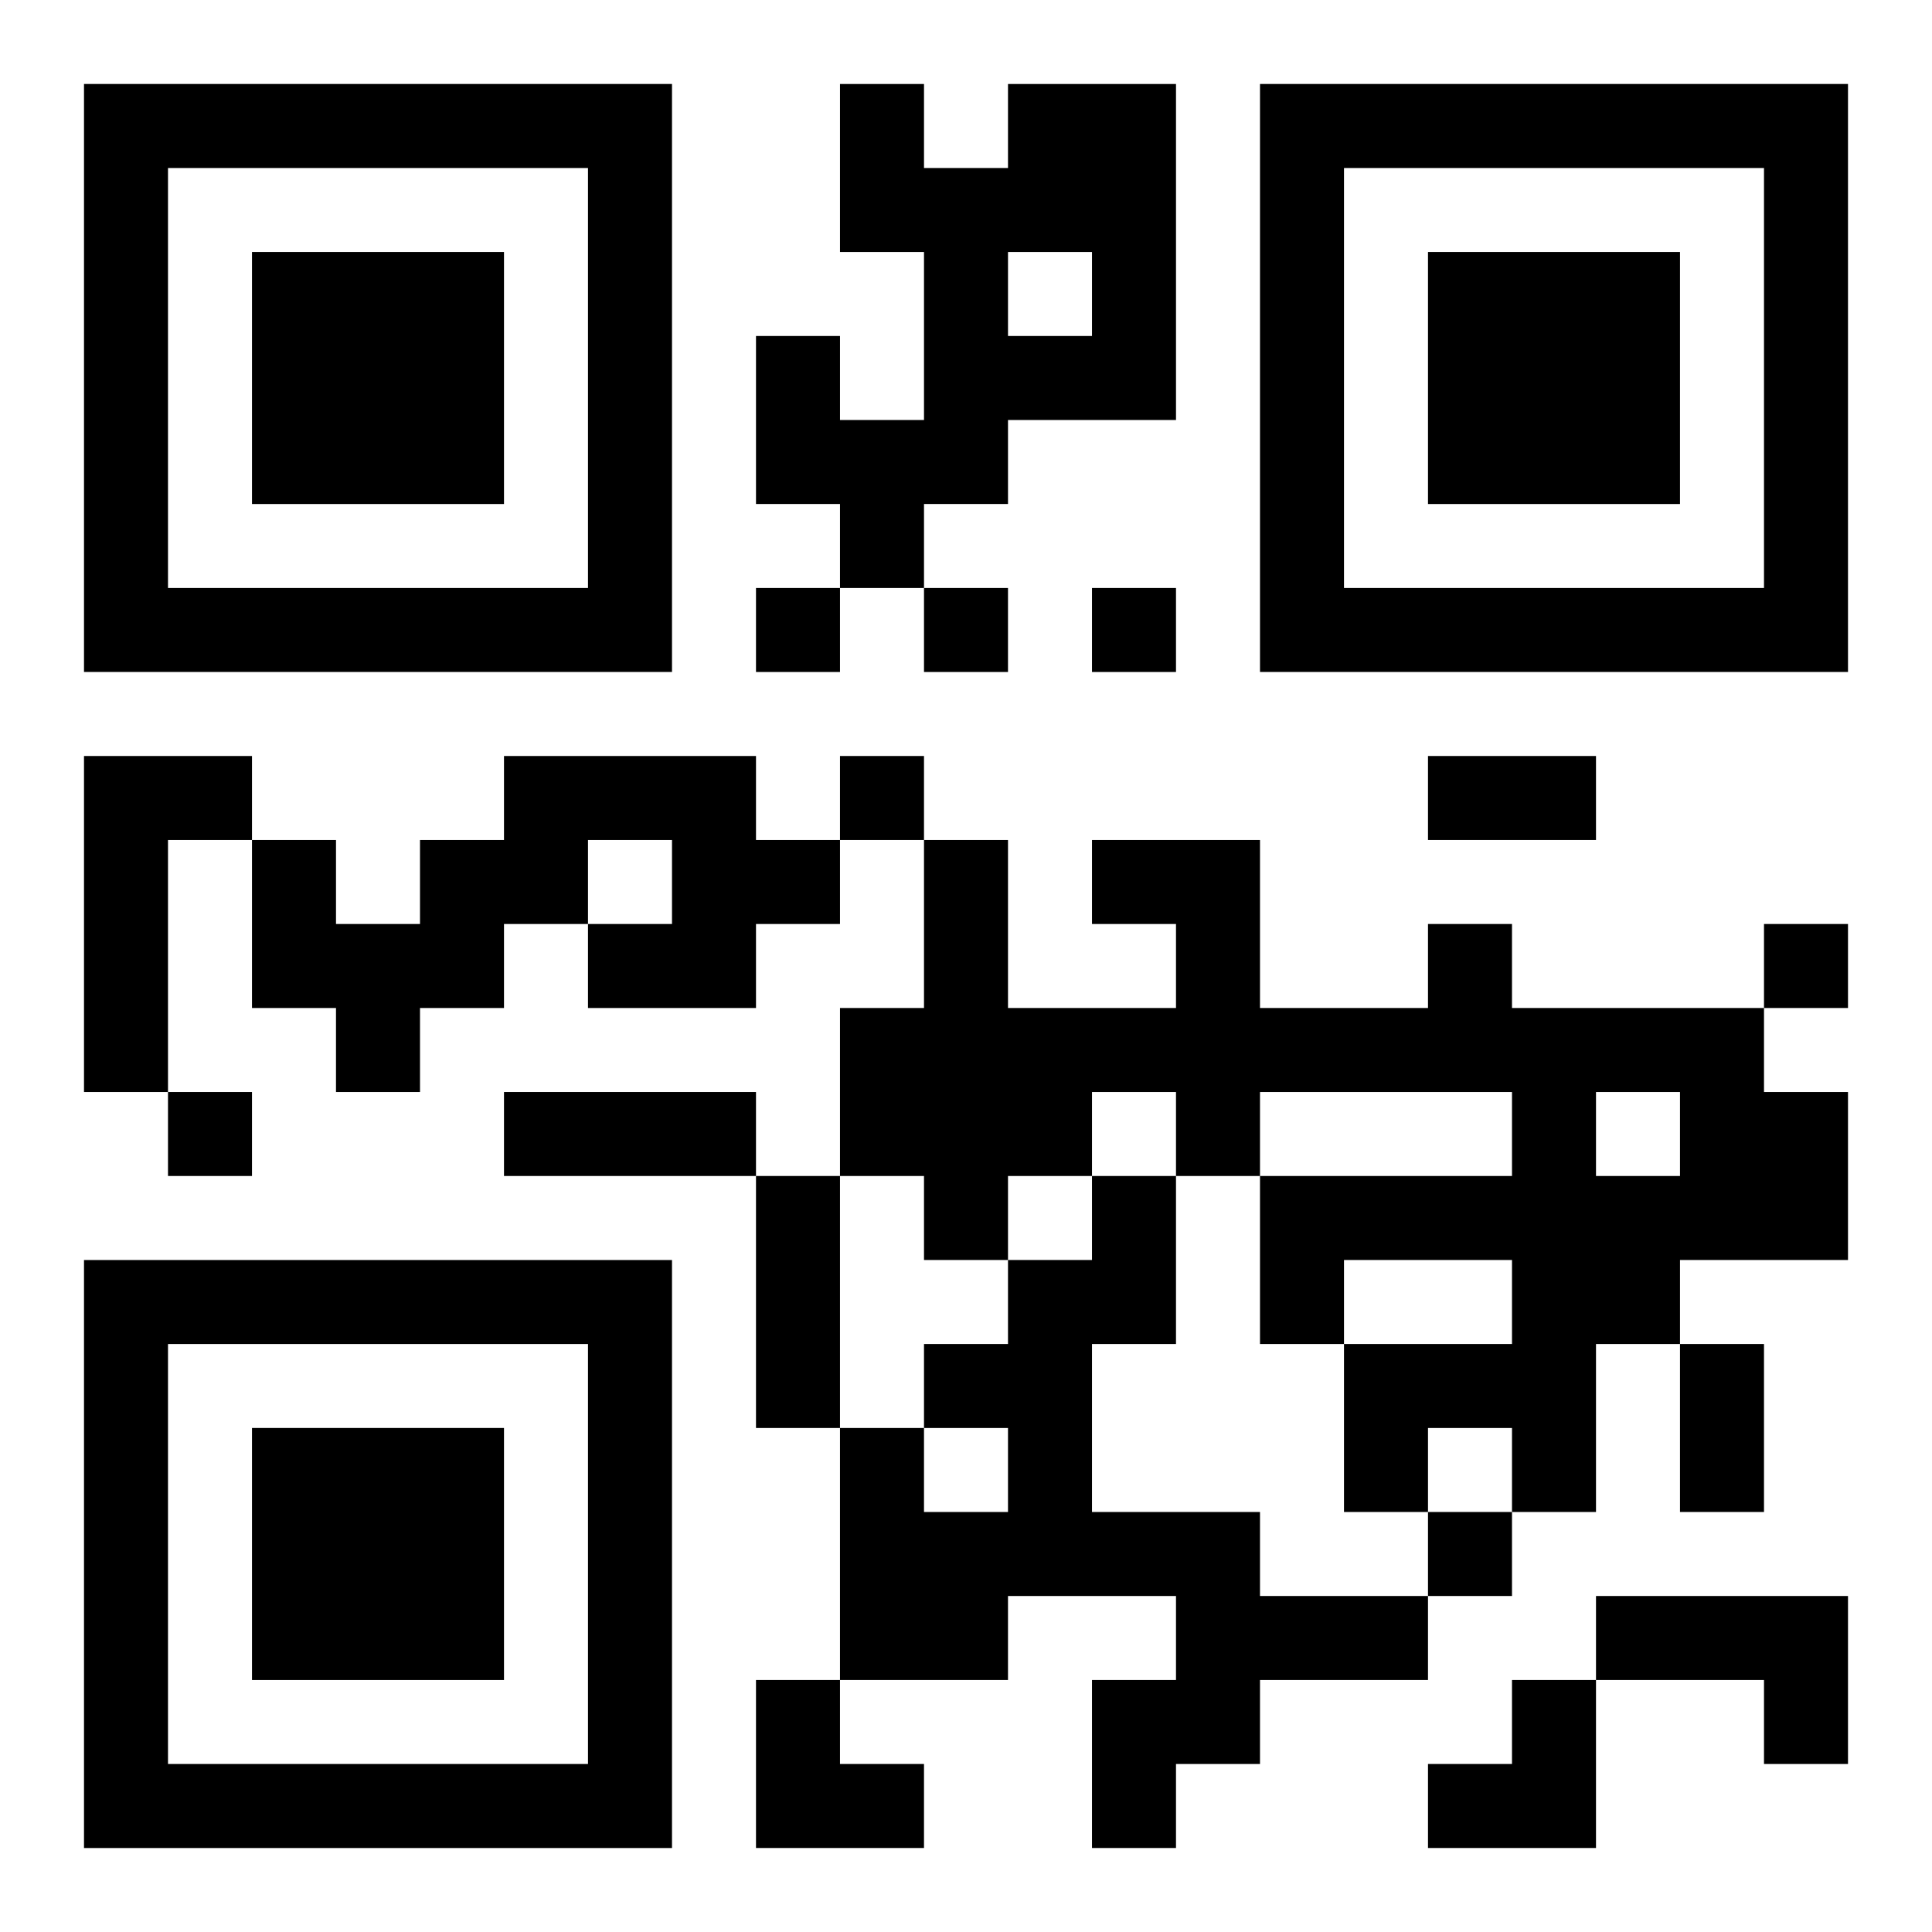 <?xml version="1.0" encoding="UTF-8"?>
<svg width="250" height="250" baseProfile="full" version="1.1" viewBox="-1 -1 23 23" xmlns="http://www.w3.org/2000/svg" xmlns:xlink="http://www.w3.org/1999/xlink"><symbol id="a"><path d="m0 7v7h7v-7h-7zm1 1h5v5h-5v-5zm1 1v3h3v-3h-3z"/></symbol><use y="-7" xlink:href="#a"/><use y="7" xlink:href="#a"/><use x="14" y="-7" xlink:href="#a"/><path d="m11 0h2v4h-2v1h-1v1h-1v-1h-1v-2h1v1h1v-2h-1v-2h1v1h1v-1m0 2v1h1v-1h-1m-11 6h2v1h-1v3h-1v-4m5 0h3v1h1v1h-1v1h-2v-1h1v-1h-1v1h-1v1h-1v1h-1v-1h-1v-2h1v1h1v-1h1v-1m11 2h1v1h3v1h1v2h-2v1h-1v2h-1v-1h-1v1h-1v-2h2v-1h-2v1h-1v-2h3v-1h-3v1h-1v-1h-1v1h-1v1h-1v-1h-1v-2h1v-2h1v2h2v-1h-1v-1h2v2h2v-1m2 2v1h1v-1h-1m-6 1h1v2h-1v2h2v1h2v1h-2v1h-1v1h-1v-2h1v-1h-2v1h-2v-3h1v1h1v-1h-1v-1h1v-1h1v-1m6 5h3v2h-1v-1h-2v-1m-10-12v1h1v-1h-1m2 0v1h1v-1h-1m2 0v1h1v-1h-1m-3 2v1h1v-1h-1m11 2v1h1v-1h-1m-19 2v1h1v-1h-1m15 5v1h1v-1h-1m0-9h2v1h-2v-1m-11 4h3v1h-3v-1m3 1h1v3h-1v-3m11 2h1v2h-1v-2m-11 4h1v1h1v1h-2zm8 0m1 0h1v2h-2v-1h1z"/></svg>
